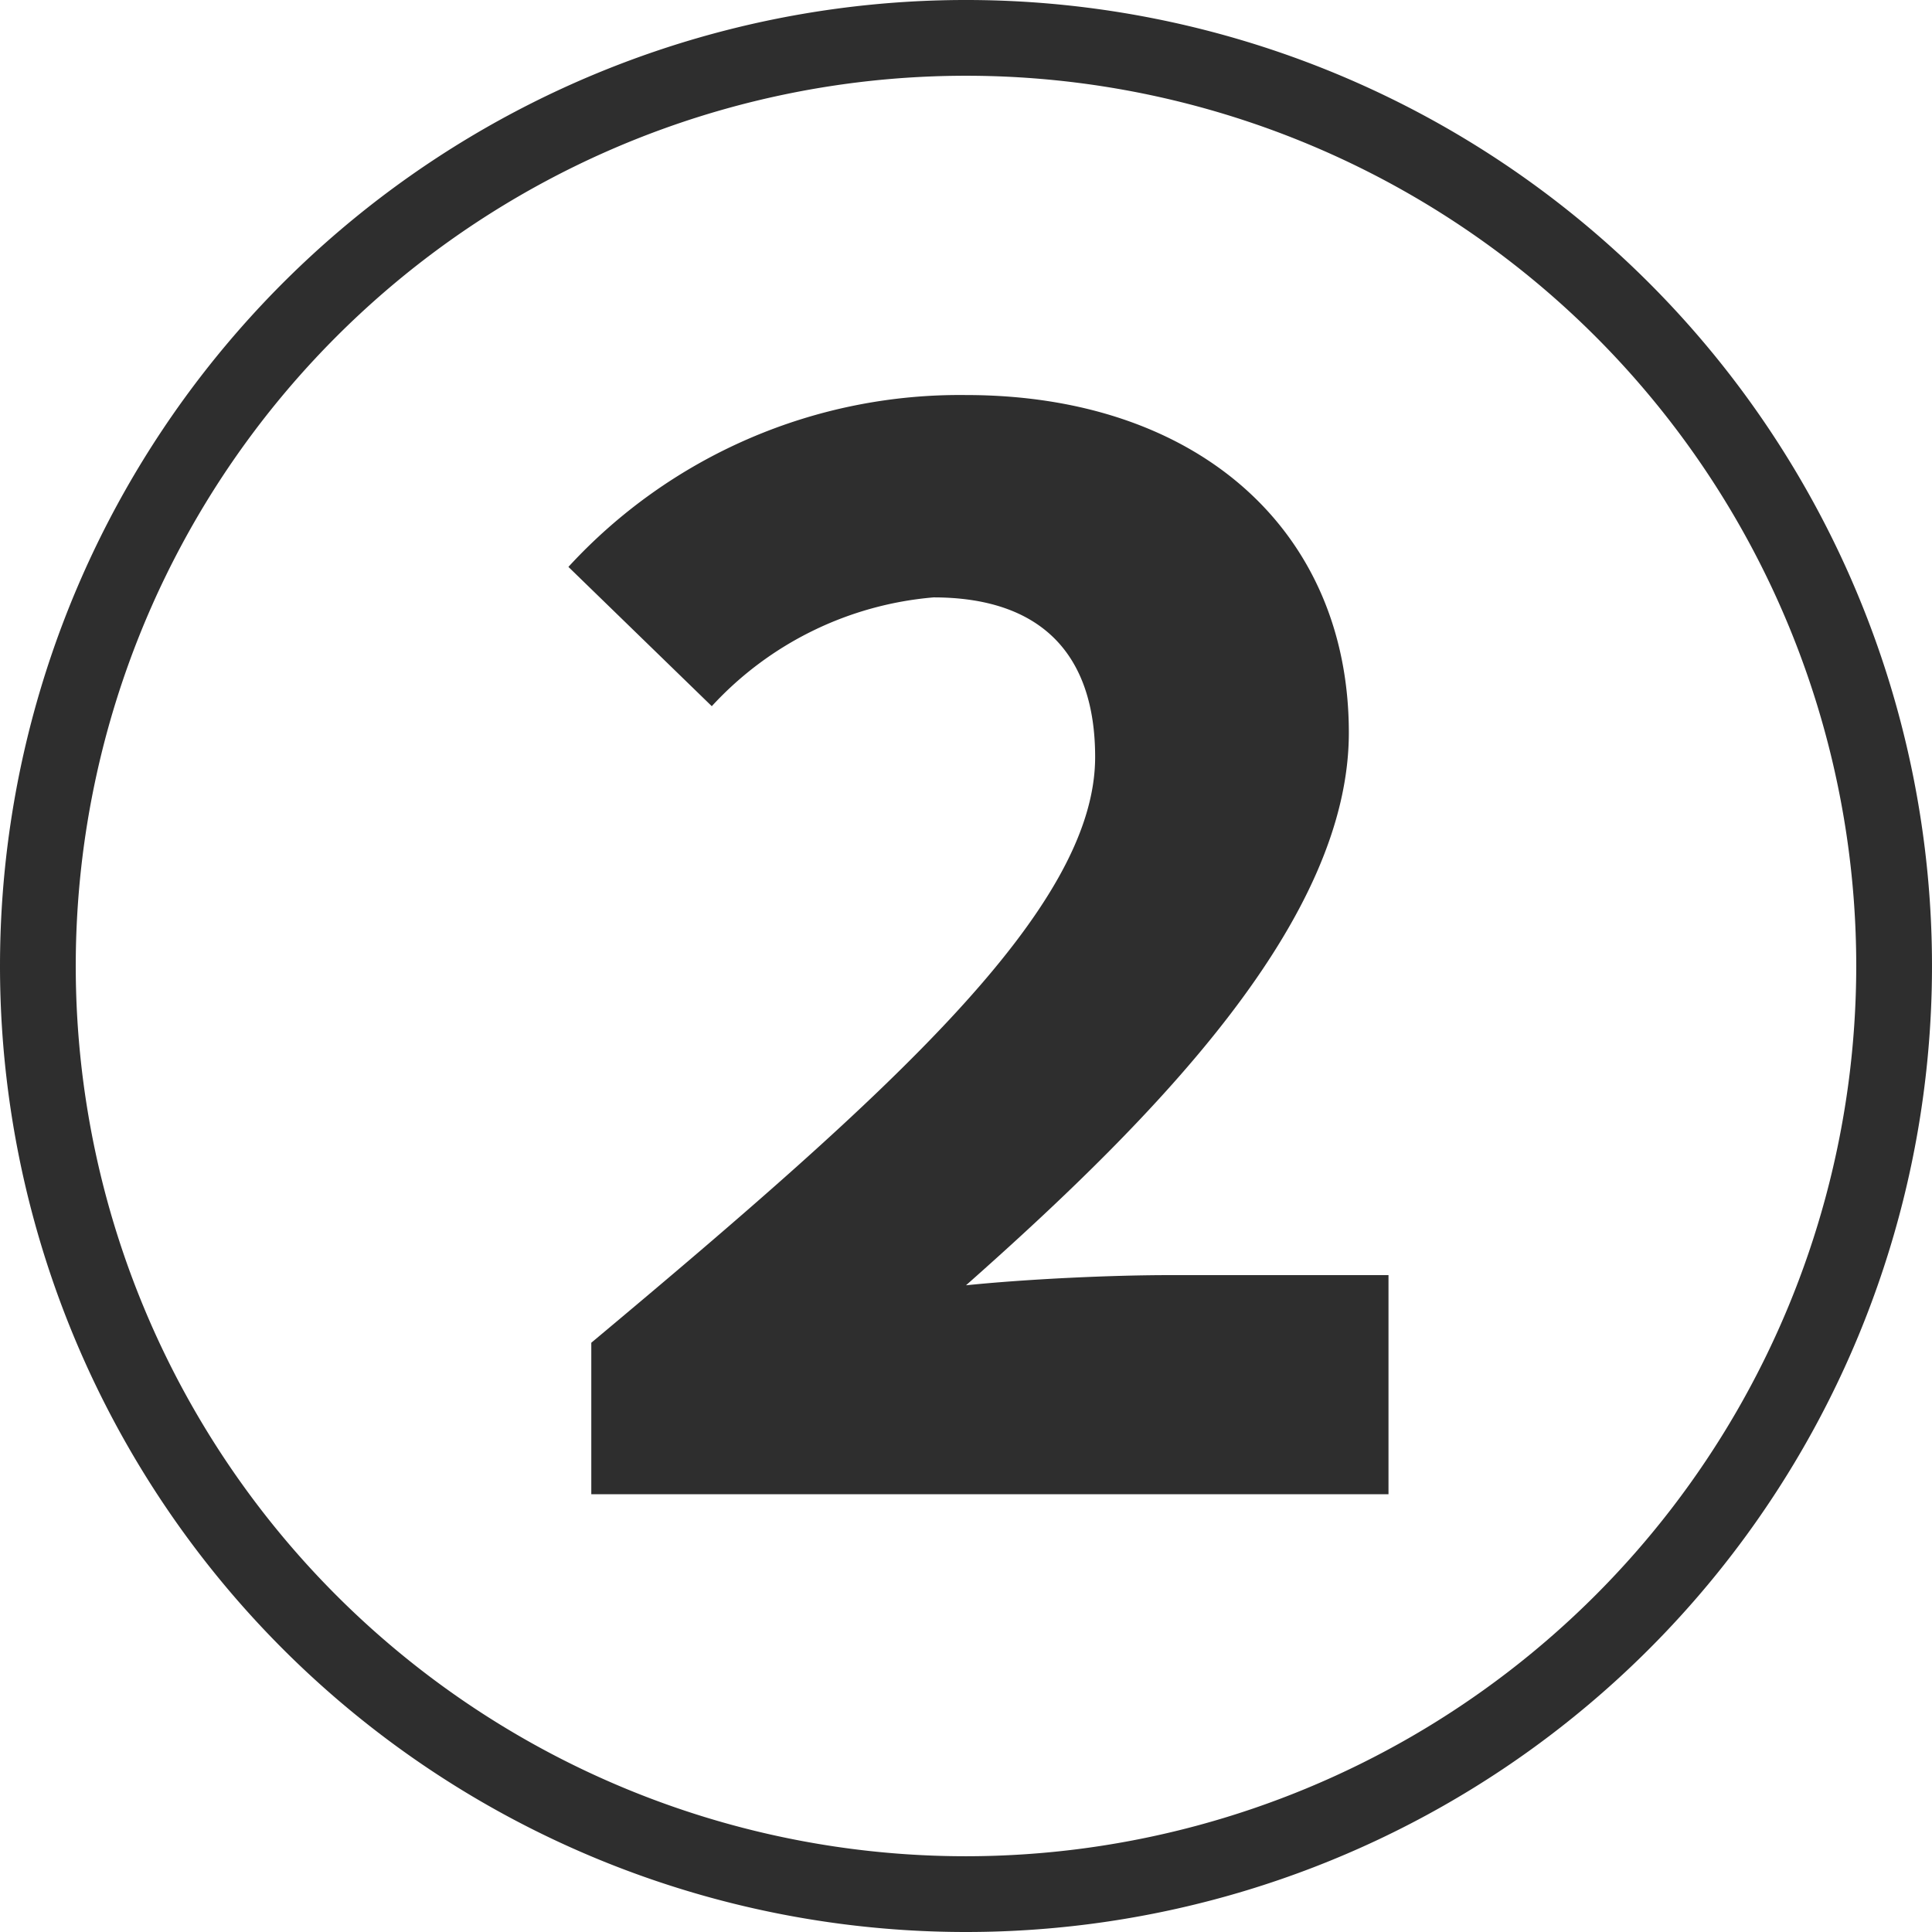 <svg id="レイヤー_1" data-name="レイヤー 1" xmlns="http://www.w3.org/2000/svg" viewBox="0 0 38 38"><defs><style>.cls-1{fill:#2e2e2e;}</style></defs><title>icon-2</title><g id="_2" data-name="2"><path class="cls-1" d="M0,19A19,19,0,1,1,19,38,19,19,0,0,1,0,19Zm36.51,0A17.51,17.51,0,1,0,19,36.51,17.52,17.52,0,0,0,36.51,19ZM11.63,26.41c5.92-4.95,9.91-8.54,9.91-11.52,0-2.05-1.09-3.14-3.18-3.14A6.69,6.69,0,0,0,14,13.89l-2.82-2.74A10.45,10.45,0,0,1,19,7.77c4.55,0,7.53,2.66,7.53,6.64,0,3.66-3.71,7.49-7.53,10.87,1.17-.12,2.82-.2,4-.2h4.31v4.31H11.63Z"/></g></svg>